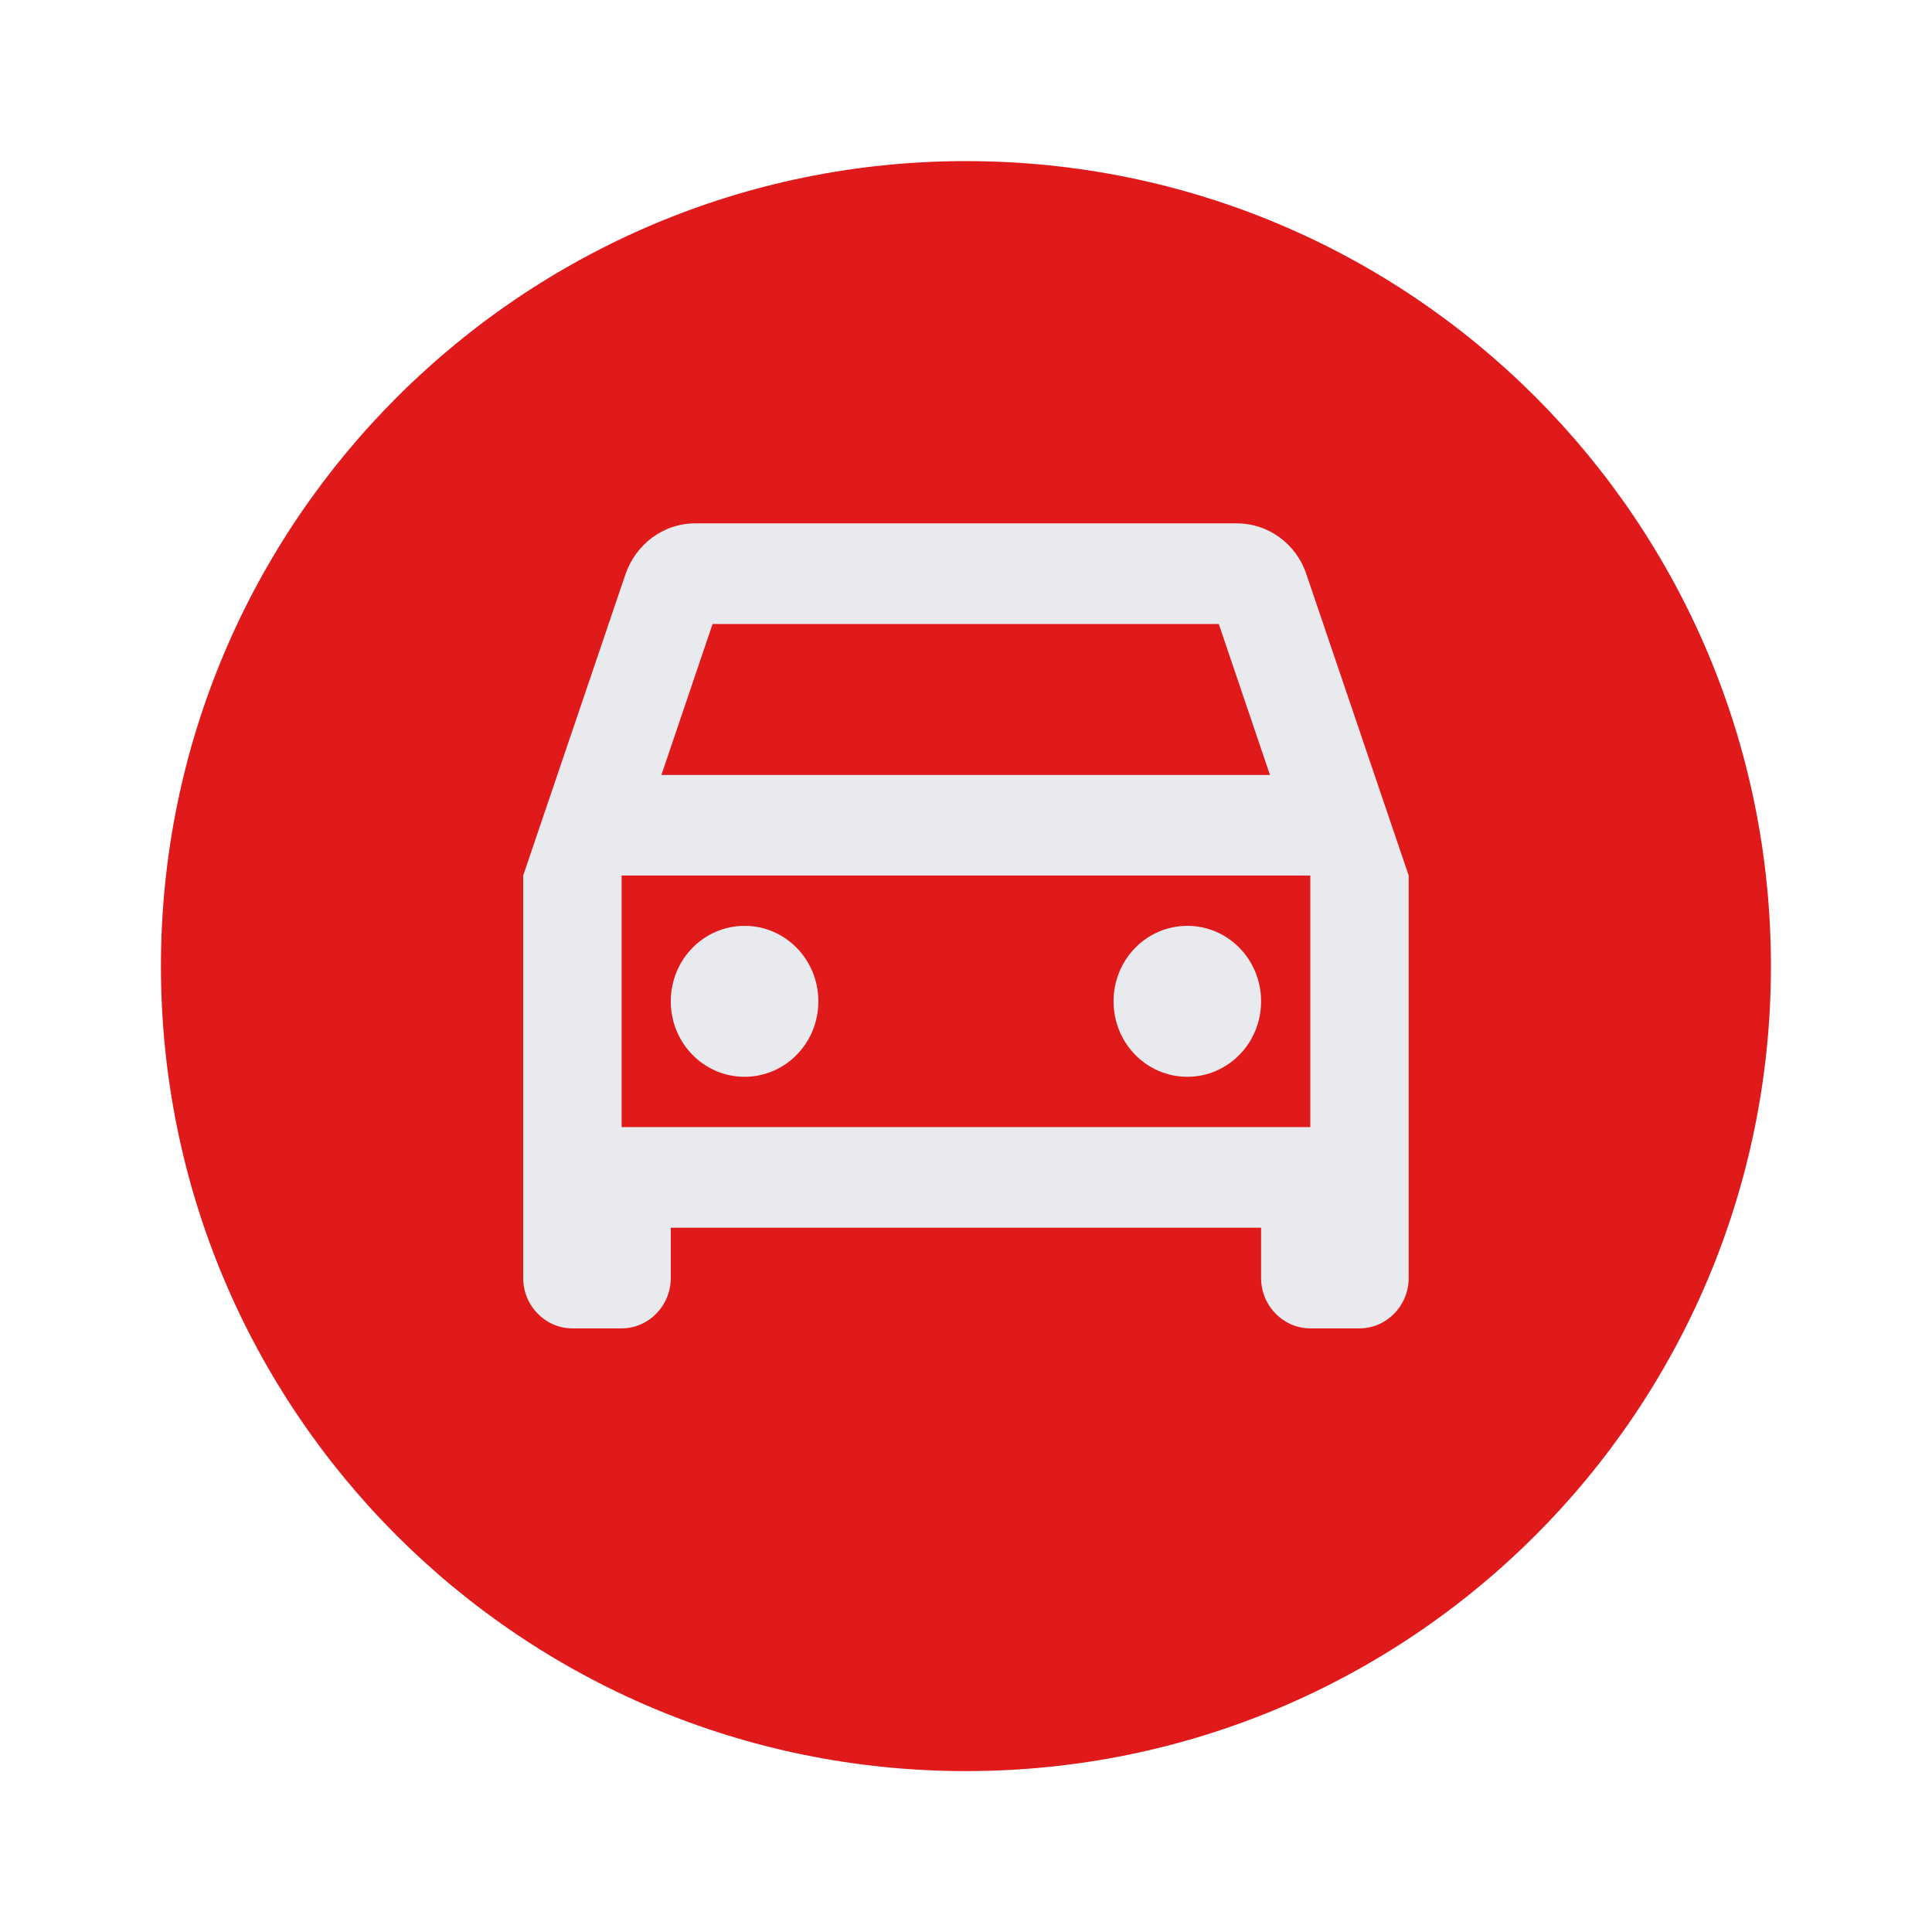 <svg width="46" height="46" viewBox="0 0 46 46" fill="none" xmlns="http://www.w3.org/2000/svg">
<path d="M22.999 3.836C12.462 3.836 3.832 12.4 3.832 23.003C3.832 33.596 12.404 42.169 22.999 42.169C33.592 42.169 42.165 33.597 42.165 23.003C42.165 12.41 33.593 3.836 22.999 3.836Z" fill="#E0191B"/>
<path d="M31.104 13.671C30.87 12.964 30.214 12.461 29.441 12.461H16.557C15.784 12.461 15.139 12.964 14.893 13.671L12.457 20.846V30.43C12.457 31.088 12.984 31.628 13.628 31.628H14.8C15.444 31.628 15.971 31.088 15.971 30.43V29.232H30.026V30.43C30.026 31.088 30.554 31.628 31.198 31.628H32.369C33.013 31.628 33.54 31.088 33.54 30.43V20.846L31.104 13.671ZM16.966 14.857H29.019L30.237 18.451H15.748L16.966 14.857ZM31.198 26.836H14.8V20.846H31.198V26.836ZM15.971 23.841C15.971 22.847 16.756 22.044 17.728 22.044C18.7 22.044 19.485 22.847 19.485 23.841C19.485 24.835 18.7 25.638 17.728 25.638C16.756 25.638 15.971 24.835 15.971 23.841ZM26.513 23.841C26.513 22.847 27.297 22.044 28.27 22.044C29.242 22.044 30.026 22.847 30.026 23.841C30.026 24.835 29.242 25.638 28.27 25.638C27.297 25.638 26.513 24.835 26.513 23.841Z" fill="#E8EAED"/>
</svg>
